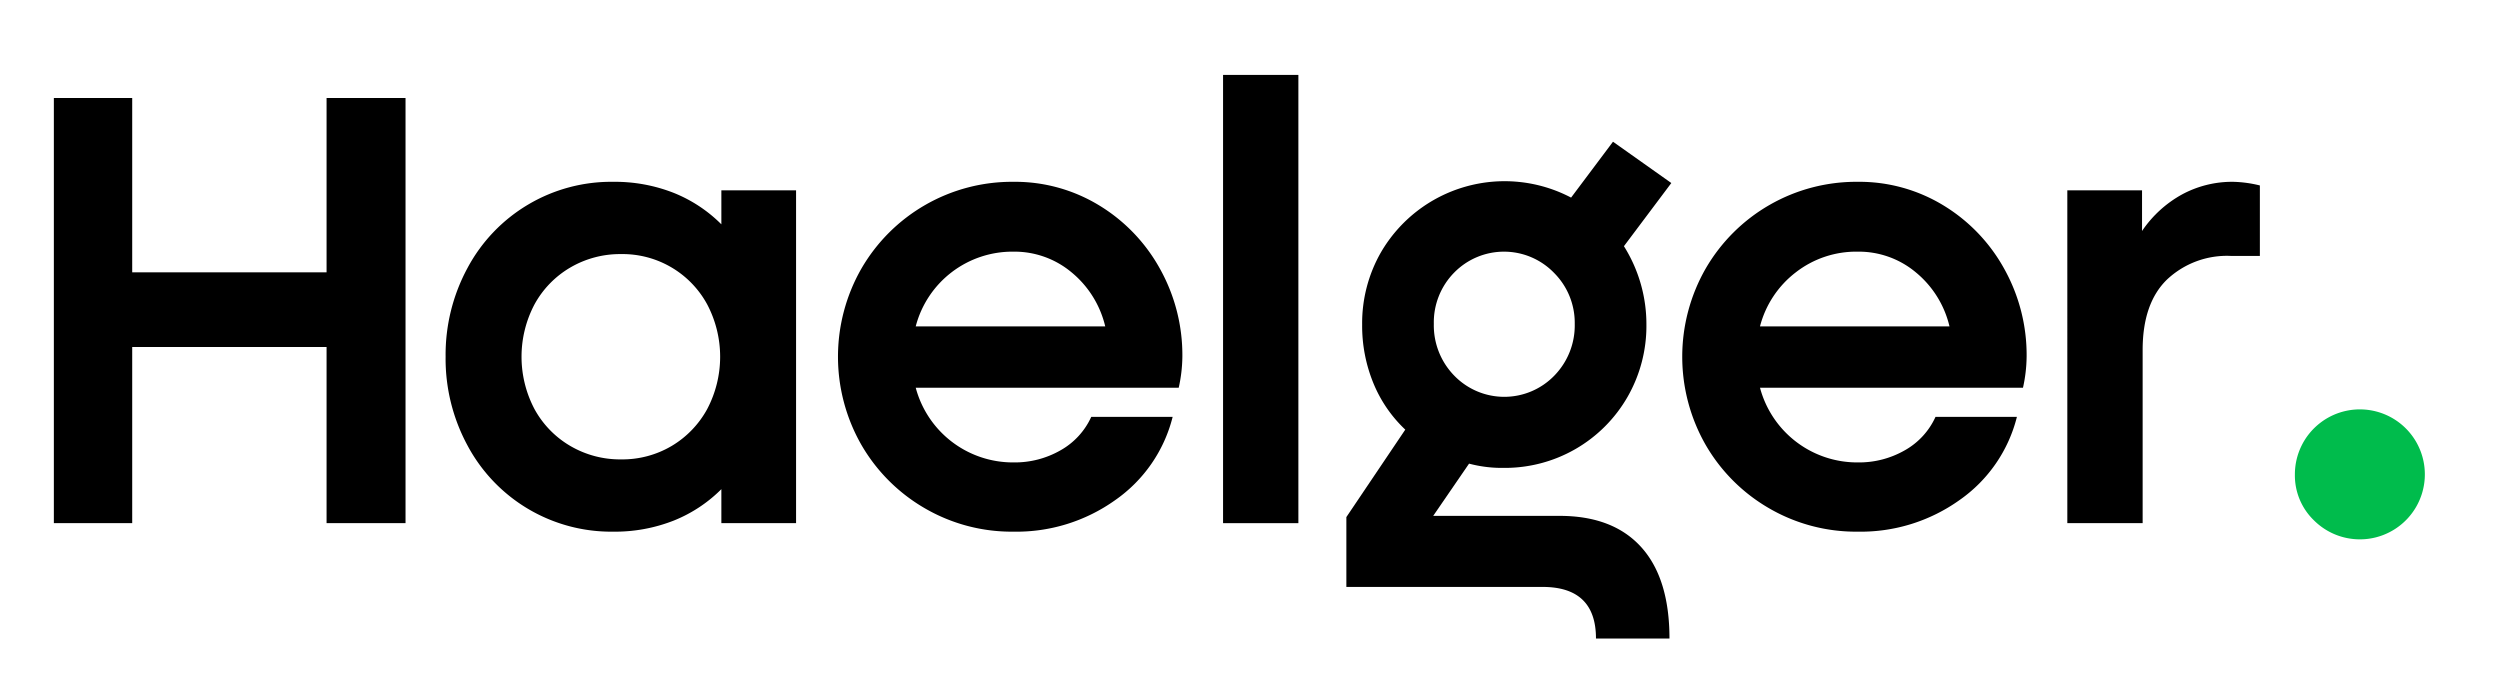 <svg xmlns="http://www.w3.org/2000/svg" viewBox="0 0 246.96 67.68"><defs><style>.a{fill:#00bc4c;}</style></defs><path d="M32.26,34.28H13.06V51.68H5.32v-42h7.74V26.9H32.26V9.68h7.8v42H32.26Z"/><path d="M71.259,48.32a13.963,13.963,0,0,1-4.74,3.12,15.854,15.854,0,0,1-5.94,1.08,16.089,16.089,0,0,1-14.4-8.52,17.989,17.989,0,0,1-2.16-8.76,17.995,17.995,0,0,1,2.16-8.76,16.091,16.091,0,0,1,14.4-8.52,15.863,15.863,0,0,1,5.94,1.08A13.986,13.986,0,0,1,71.259,22.16V18.8h7.38V51.68H71.259ZM66.339,44.06A9.563,9.563,0,0,0,69.849,40.43a11.085,11.085,0,0,0,0-10.38,9.509,9.509,0,0,0-8.49-4.95,9.723,9.723,0,0,0-5.01,1.32,9.494,9.494,0,0,0-3.54,3.63,11.085,11.085,0,0,0,0,10.38,9.483,9.483,0,0,0,3.54,3.63,9.714,9.714,0,0,0,5.01,1.32A9.557,9.557,0,0,0,66.339,44.06Z"/><path d="M91.359,50.21a17.131,17.131,0,0,1-6.27-6.27,17.541,17.541,0,0,1,0-17.4,17.189,17.189,0,0,1,15.03-8.58,15.96,15.96,0,0,1,8.43,2.31,16.823,16.823,0,0,1,6.03,6.27,17.496,17.496,0,0,1,2.22,8.7,14.695,14.695,0,0,1-.36,3.06h-25.98A9.937,9.937,0,0,0,100.119,45.68a9.095,9.095,0,0,0,4.65-1.2A7.212,7.212,0,0,0,107.799,41.18h8.04a14.229,14.229,0,0,1-5.67,8.22,16.799,16.799,0,0,1-10.05,3.12A17.072,17.072,0,0,1,91.359,50.21Zm17.82-17.97a9.847,9.847,0,0,0-3.33-5.34,8.786,8.786,0,0,0-5.73-2.04,9.868,9.868,0,0,0-9.66,7.38Z"/><path d="M120.819,7.4H128.259V51.68H120.819Z"/><path d="M145.119,45.8l-3.541,5.16h12.48q5.279,0,8.07,3.09,2.789,3.089,2.789,9.03h-7.26q0-5.101-5.279-5.101H132.999V51.08l5.82-8.64a13.138,13.138,0,0,1-3.15-4.59,14.915,14.915,0,0,1-1.11-5.79,14.083,14.083,0,0,1,1.86-7.14,14.131,14.131,0,0,1,18.78-5.4l4.139-5.52,5.762,4.08-4.682,6.24a14.482,14.482,0,0,1,2.221,7.74A14.103,14.103,0,0,1,160.779,39.2a13.966,13.966,0,0,1-12.24,7.02A12.688,12.688,0,0,1,145.119,45.8Zm8.43-8.7a7.102,7.102,0,0,0,2.01-5.1,6.981,6.981,0,0,0-2.039-5.04,6.885,6.885,0,0,0-9.871-.03,7.002,7.002,0,0,0-2.01,5.07,7.102,7.102,0,0,0,2.01,5.1,6.884,6.884,0,0,0,9.9,0Z"/><path d="M174.759,50.21a17.128,17.128,0,0,1-6.271-6.27,17.541,17.541,0,0,1,0-17.4,17.19,17.19,0,0,1,15.03-8.58,15.955,15.955,0,0,1,8.43,2.31,16.821,16.821,0,0,1,6.03,6.27,17.495,17.495,0,0,1,2.22,8.7,14.756,14.756,0,0,1-.359,3.06H173.859A9.937,9.937,0,0,0,183.519,45.68a9.098,9.098,0,0,0,4.65-1.2,7.205,7.205,0,0,0,3.029-3.3h8.04a14.231,14.231,0,0,1-5.67,8.22,16.799,16.799,0,0,1-10.05,3.12A17.07,17.07,0,0,1,174.759,50.21Zm17.819-17.97a9.842,9.842,0,0,0-3.33-5.34,8.785,8.785,0,0,0-5.729-2.04,9.731,9.731,0,0,0-6.12,2.04,9.831,9.831,0,0,0-3.54,5.34Z"/><path d="M204.218,18.8h7.381v4.02A11.392,11.392,0,0,1,215.529,19.22a10.413,10.413,0,0,1,5.07-1.26,12.078,12.078,0,0,1,2.64.36v6.96h-2.88a8.636,8.636,0,0,0-6.3,2.34q-2.401,2.34-2.4,6.96V51.68h-7.44Z"/><path class="a" d="M226.698,46.88a6.419,6.419,0,1,1,1.881,4.52A6.161,6.161,0,0,1,226.698,46.88Z"/></svg>